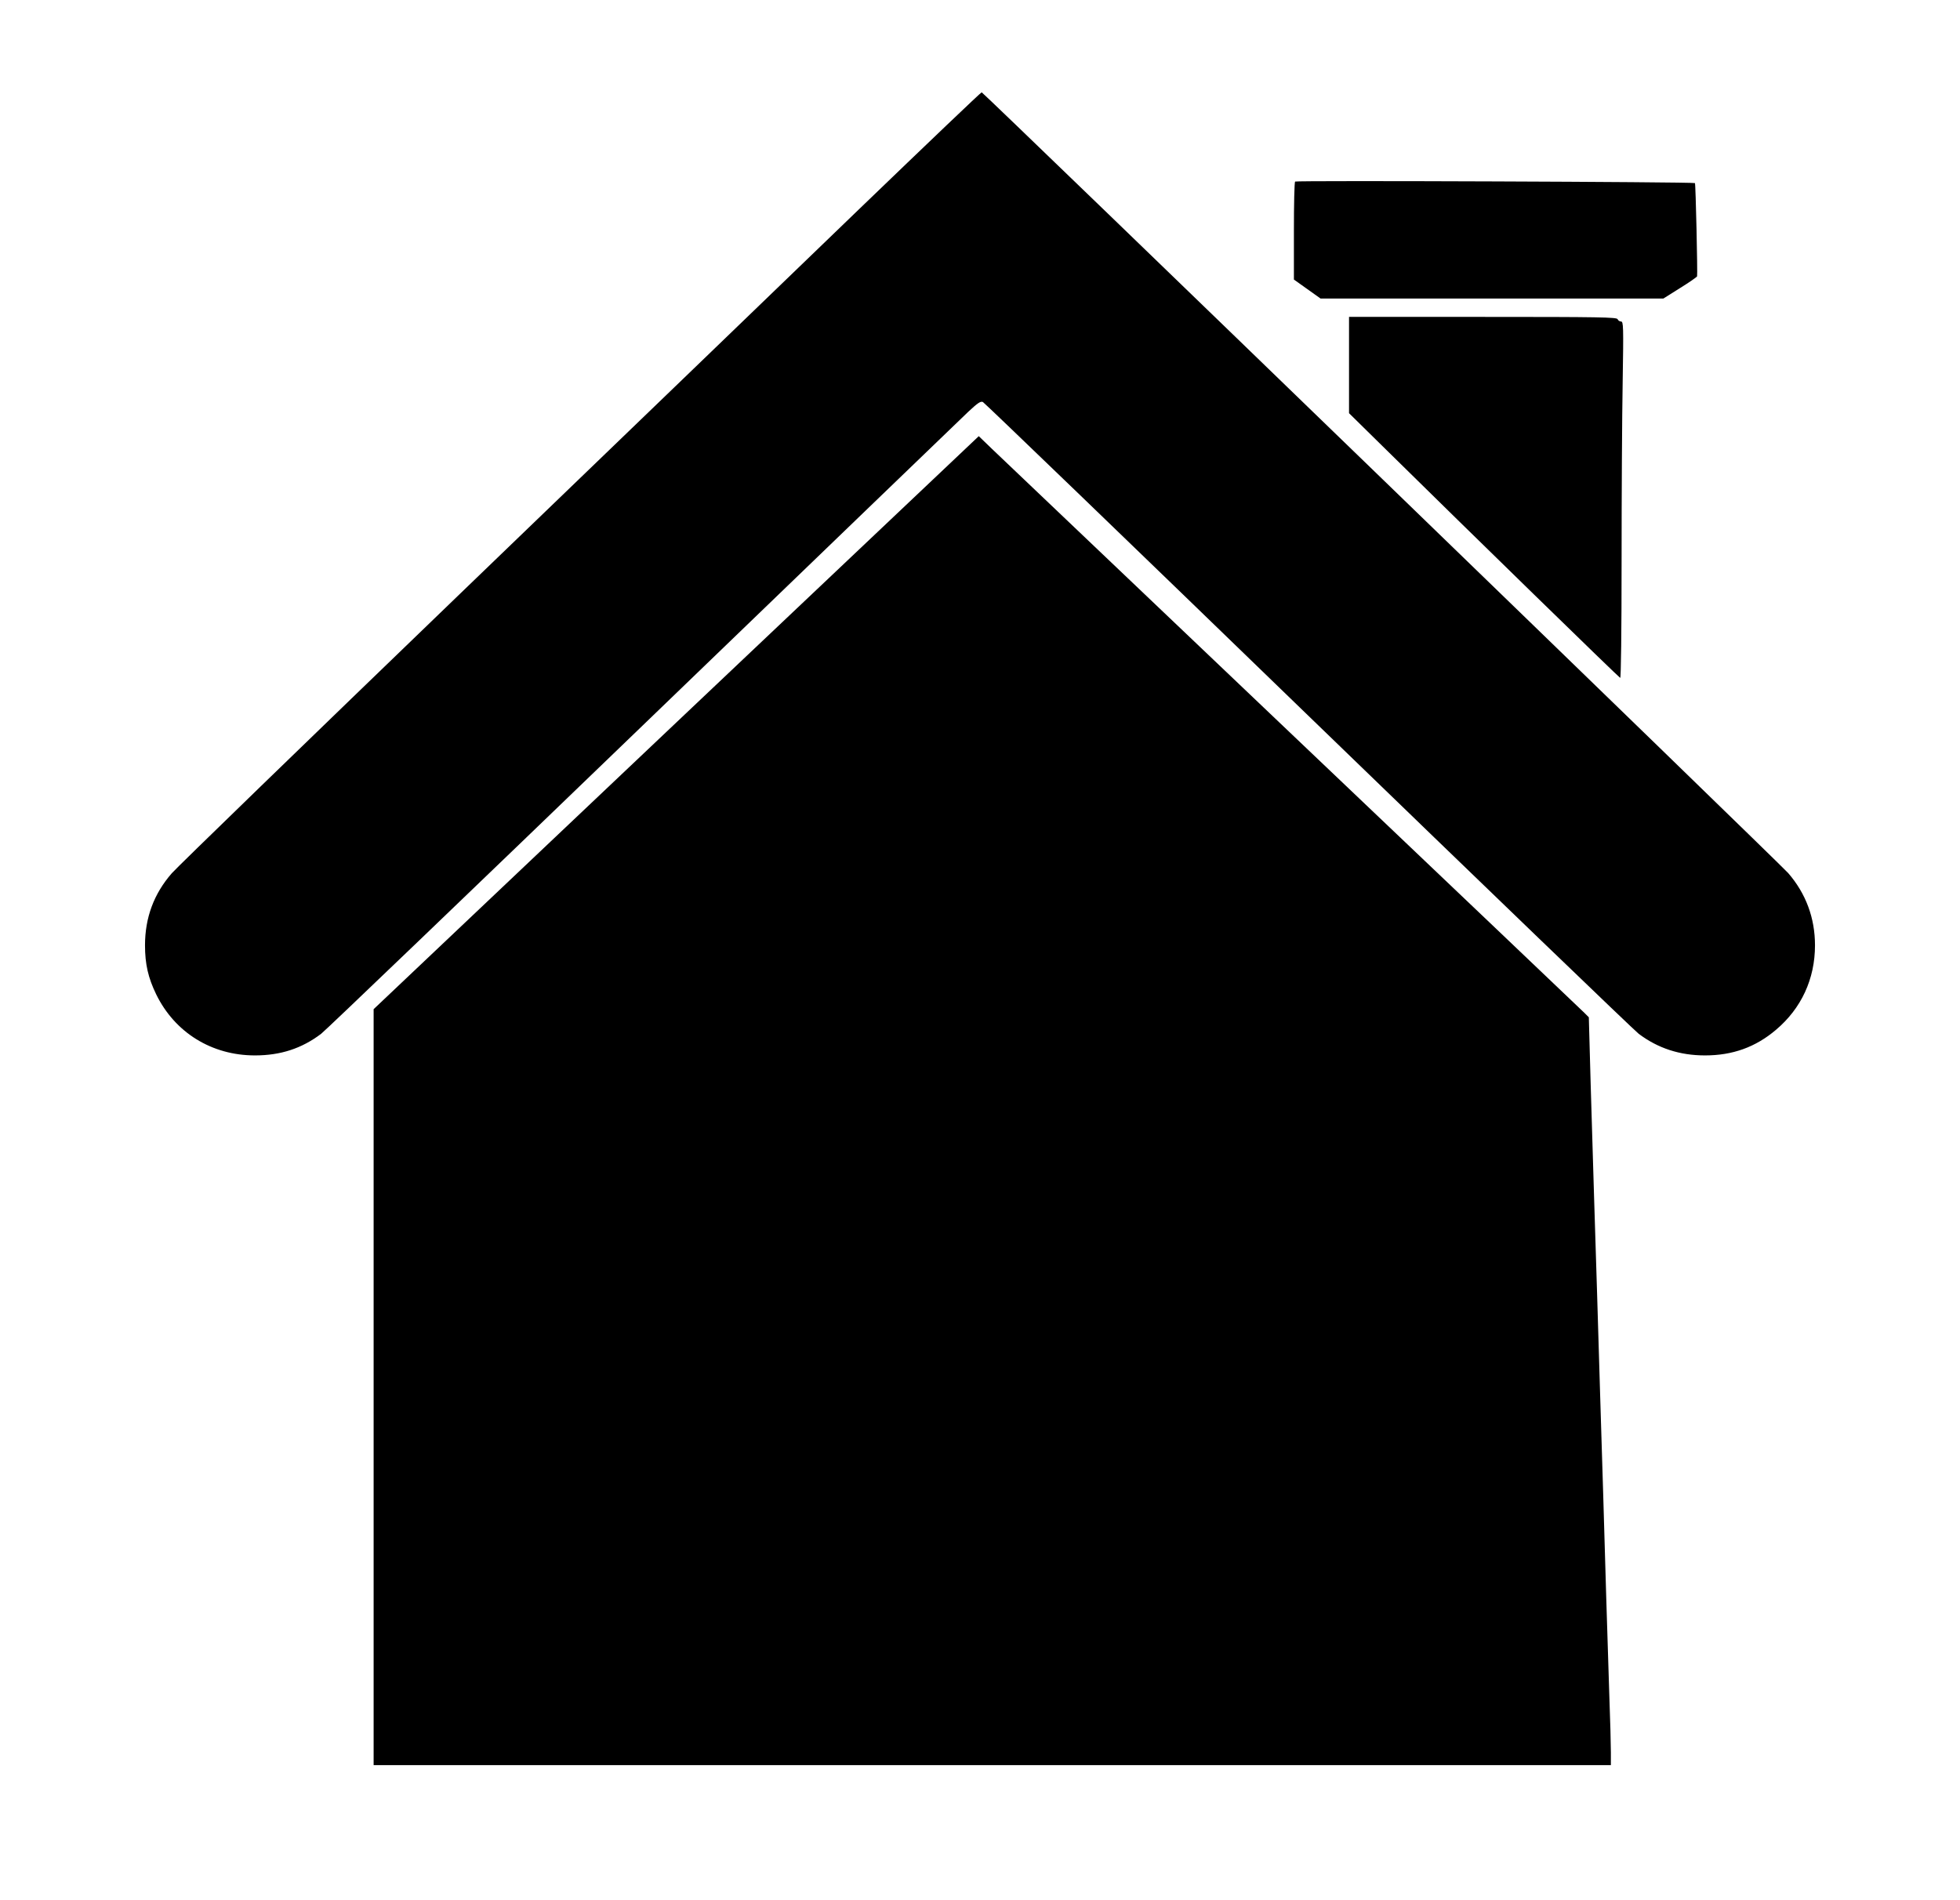 <?xml version="1.0" standalone="no"?>
<!DOCTYPE svg PUBLIC "-//W3C//DTD SVG 20010904//EN"
 "http://www.w3.org/TR/2001/REC-SVG-20010904/DTD/svg10.dtd">
<svg version="1.0" xmlns="http://www.w3.org/2000/svg"
 width="1280pt" height="1241pt" viewBox="0 0 1280 1241"
 preserveAspectRatio="xMidYMid meet">
<g transform="translate(0,1241) scale(0.1,-0.1)"
fill="#000000" stroke="none">
<path d="M5620 11053 c-432 -417 -1606 -1549 -2610 -2516 -1004 -968 -1853
-1791 -1888 -1831 -117 -134 -175 -290 -175 -471 0 -123 21 -213 73 -320 122
-250 363 -399 645 -399 167 0 305 45 432 141 29 22 974 928 2100 2014 1126
1086 2082 2007 2125 2048 63 59 82 72 97 65 10 -5 966 -926 2124 -2048 1158
-1121 2130 -2057 2159 -2079 125 -94 267 -141 433 -141 180 0 330 54 463 167
166 140 255 333 255 552 0 178 -59 338 -175 472 -55 63 -5250 5094 -5267 5100
-3 2 -359 -338 -791 -754z"/>
<path d="M8458 11224 c-5 -4 -8 -150 -8 -323 l0 -317 87 -62 87 -62 1119 0
1120 0 108 68 c60 37 110 72 112 77 4 13 -9 605 -14 609 -8 8 -2604 18 -2611
10z"/>
<path d="M8810 10026 l0 -315 248 -244 c540 -532 1514 -1482 1523 -1485 5 -2
9 302 9 765 0 422 3 947 7 1166 6 369 5 397 -11 397 -9 0 -19 7 -22 15 -5 13
-112 15 -880 15 l-874 0 0 -314z"/>
<path d="M4416 7690 l-1976 -1872 0 -2469 0 -2469 4040 0 4040 0 0 83 c0 45
-4 210 -10 367 -5 157 -14 443 -20 635 -6 193 -15 499 -20 680 -6 182 -15 474
-20 650 -5 176 -14 475 -20 665 -6 190 -15 478 -20 640 -5 162 -15 491 -22
730 l-12 435 -30 30 c-17 17 -875 834 -1906 1815 -1031 982 -1914 1822 -1962
1868 l-86 83 -1976 -1871z"/>
</g>
</svg>
